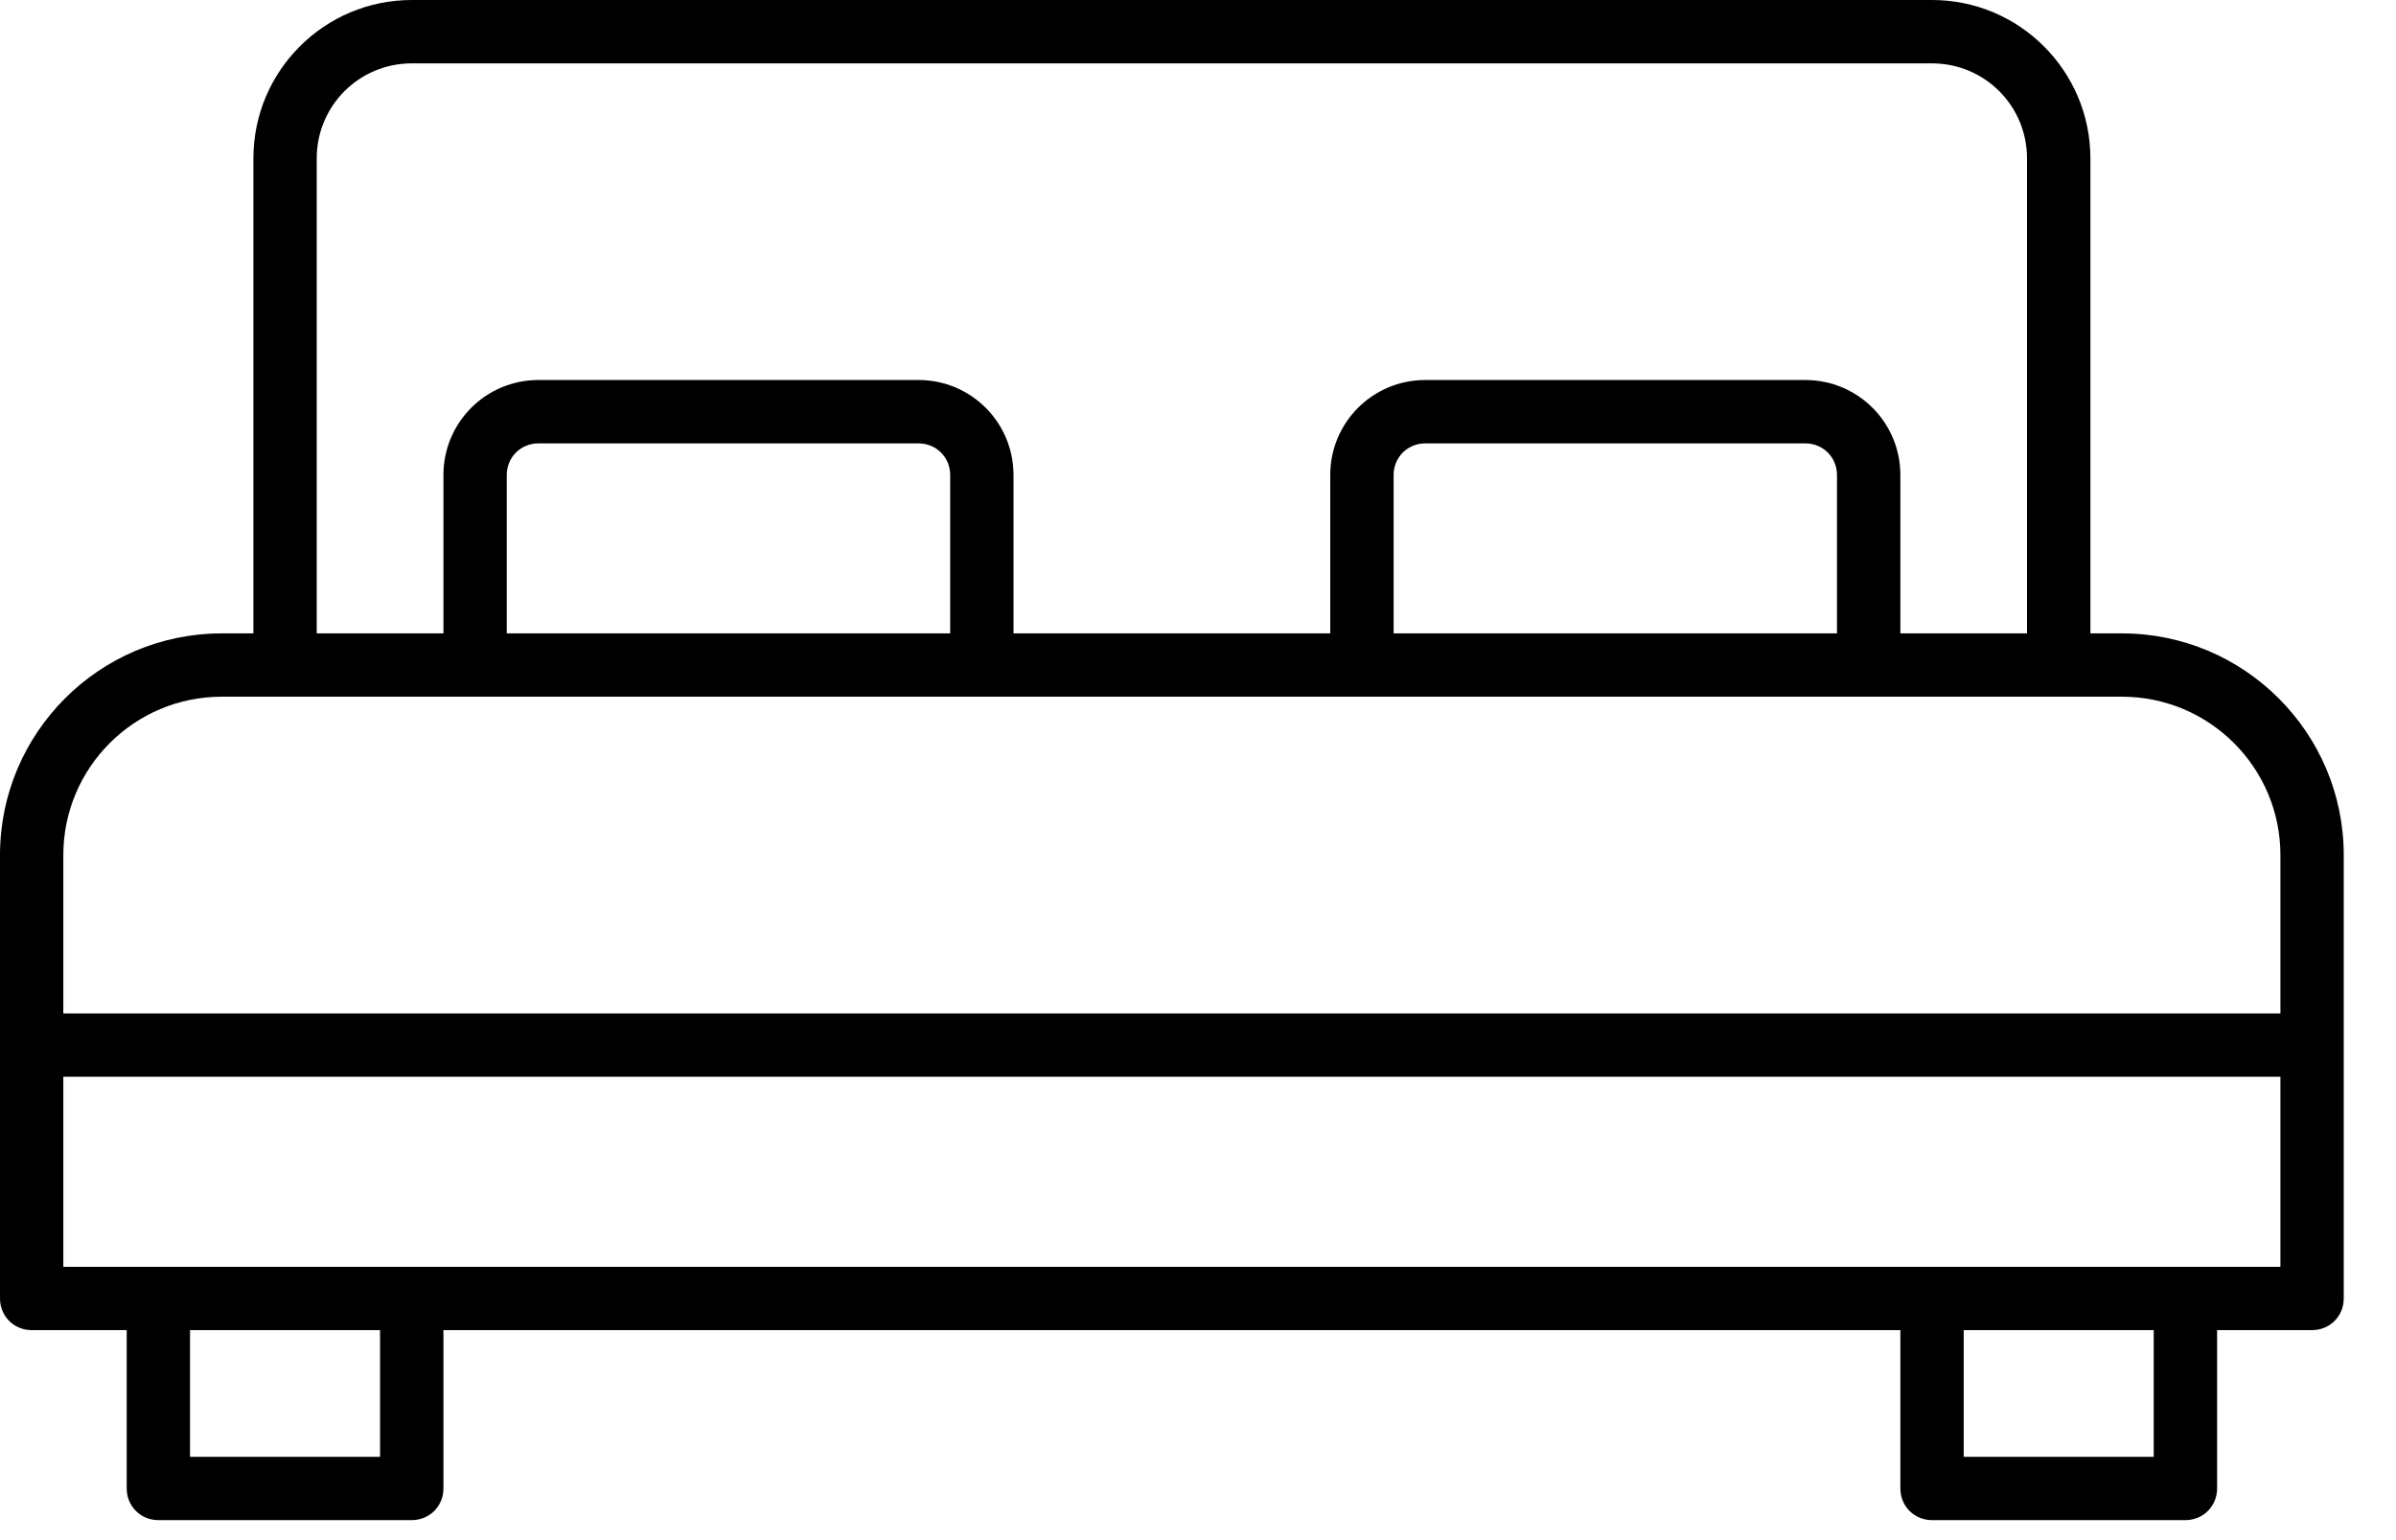 <svg width="42" height="27" viewBox="0 0 42 27" fill="none" xmlns="http://www.w3.org/2000/svg">
<path d="M37.198 11.104H36.643V2.776C36.643 1.244 35.399 -7.43866e-05 33.867 -7.43866e-05H7.218C5.685 -7.43866e-05 4.442 1.244 4.442 2.776V11.104H3.886C1.743 11.104 0 12.847 0 14.99V22.763C0 23.074 0.244 23.318 0.555 23.318H2.221V26.094C2.221 26.405 2.465 26.649 2.776 26.649H7.218C7.529 26.649 7.773 26.405 7.773 26.094V23.318H33.312V26.094C33.312 26.405 33.556 26.649 33.867 26.649H38.308C38.619 26.649 38.864 26.405 38.864 26.094V23.318H40.529C40.84 23.318 41.084 23.074 41.084 22.763V14.99C41.084 12.847 39.341 11.104 37.198 11.104ZM5.552 2.776C5.552 1.854 6.296 1.111 7.218 1.111H33.867C34.788 1.111 35.532 1.854 35.532 2.776V11.104H33.312V8.328C33.312 7.406 32.568 6.662 31.646 6.662H24.984C24.062 6.662 23.318 7.406 23.318 8.328V11.104H17.766V8.328C17.766 7.406 17.022 6.662 16.101 6.662H9.438C8.517 6.662 7.773 7.406 7.773 8.328V11.104H5.552V2.776ZM32.201 8.328V11.104H24.429V8.328C24.429 8.017 24.673 7.773 24.984 7.773H31.646C31.957 7.773 32.201 8.017 32.201 8.328ZM16.656 8.328V11.104H8.883V8.328C8.883 8.017 9.127 7.773 9.438 7.773H16.101C16.412 7.773 16.656 8.017 16.656 8.328ZM6.662 25.539H3.331V23.318H6.662V25.539ZM37.753 25.539H34.422V23.318H37.753V25.539ZM39.974 22.208H38.308H33.867H7.218H2.776H1.11V18.877H39.974V22.208ZM39.974 17.766H1.11V14.99C1.11 13.458 2.354 12.214 3.886 12.214H4.997H8.328H17.211H23.873H32.756H36.088H37.198C38.73 12.214 39.974 13.458 39.974 14.99V17.766Z" fill="black"/>
</svg>

